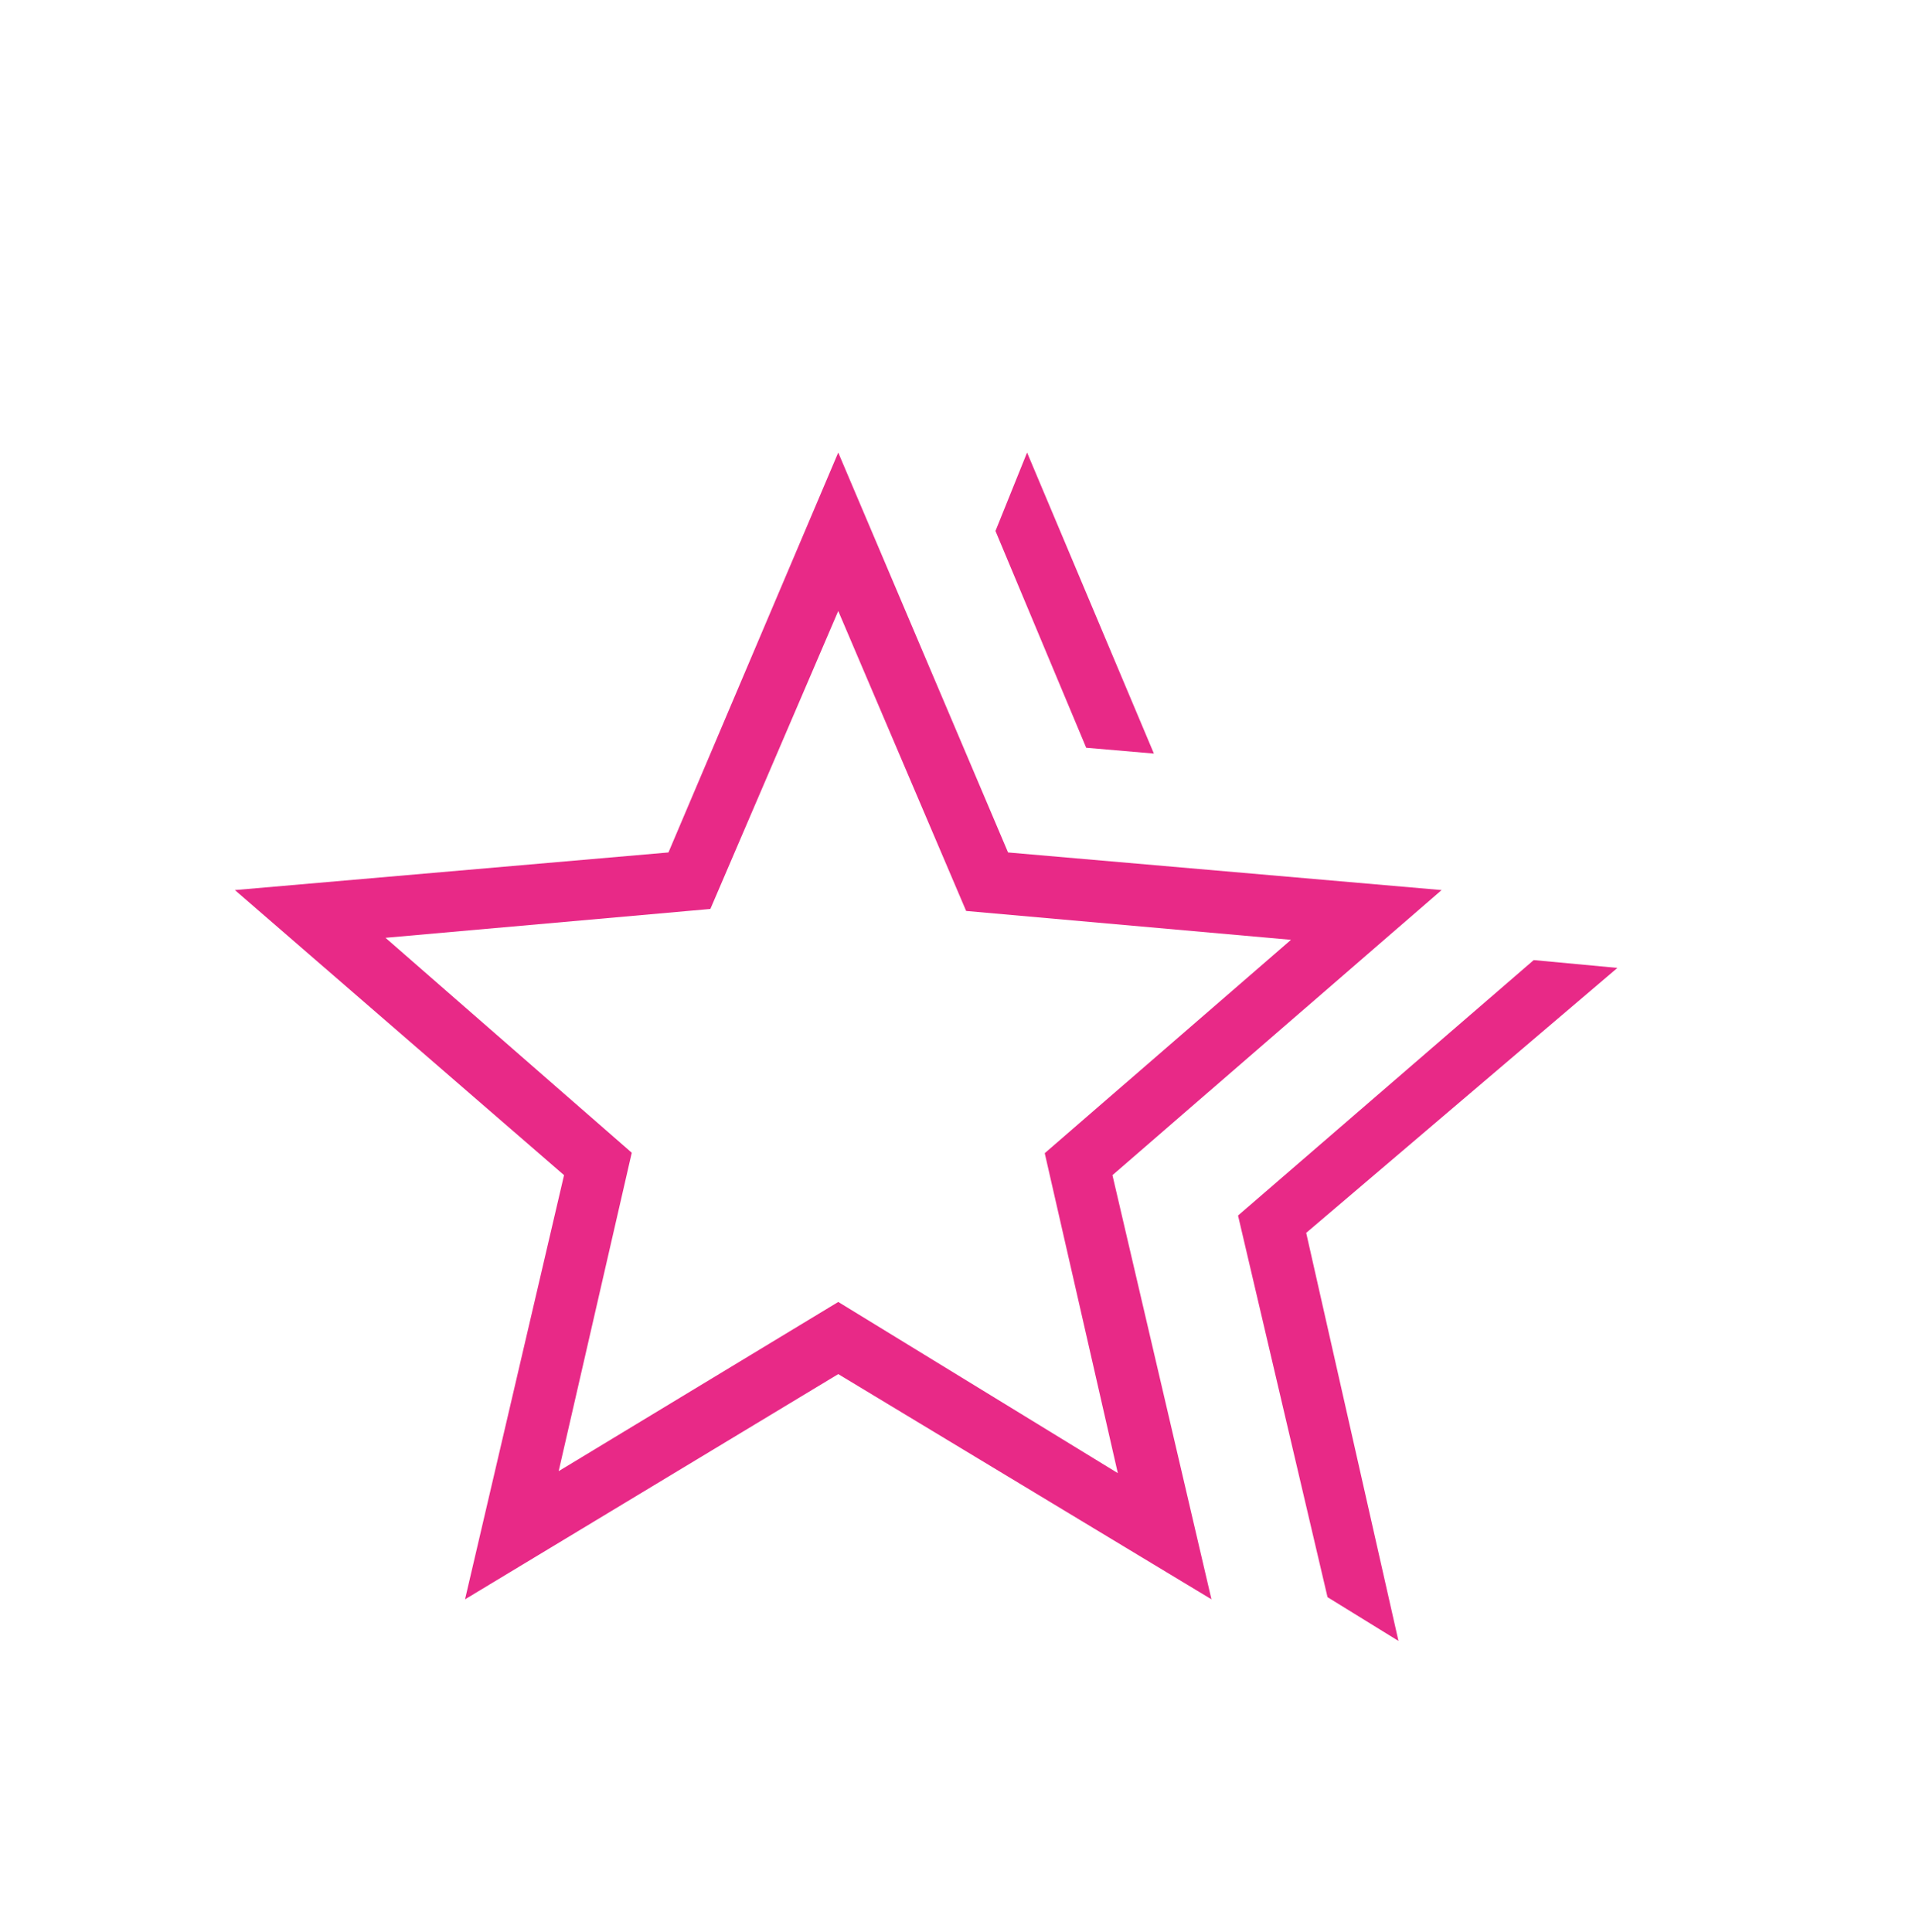 <svg xmlns="http://www.w3.org/2000/svg" width="118" height="119" viewBox="0 0 118 119" fill="none"><mask id="mask0_66_378" style="mask-type:alpha" maskUnits="userSpaceOnUse" x="0" y="0" width="118" height="119"><rect y="0.547" width="118" height="118" fill="#D9D9D9"></rect></mask><g mask="url(#mask0_66_378)"><path d="M76.246 74.864L94.457 59.131L99.61 59.613L80.444 75.932L86.127 101.064L81.758 98.369L76.246 74.864ZM66.895 46.054L61.307 32.703L63.255 27.872L71.065 46.413L66.895 46.054ZM34.407 90.607L51.625 80.187L68.843 90.73L64.342 71.025L79.508 57.883L59.501 56.105L51.625 37.63L43.749 55.982L23.742 57.76L38.908 70.997L34.407 90.607ZM28.64 98.502L34.738 72.377L14.466 54.819L41.168 52.502L51.625 27.872L62.082 52.502L88.784 54.819L68.512 72.377L74.61 98.502L51.625 84.631L28.64 98.502Z" fill="#E82987"></path></g></svg>